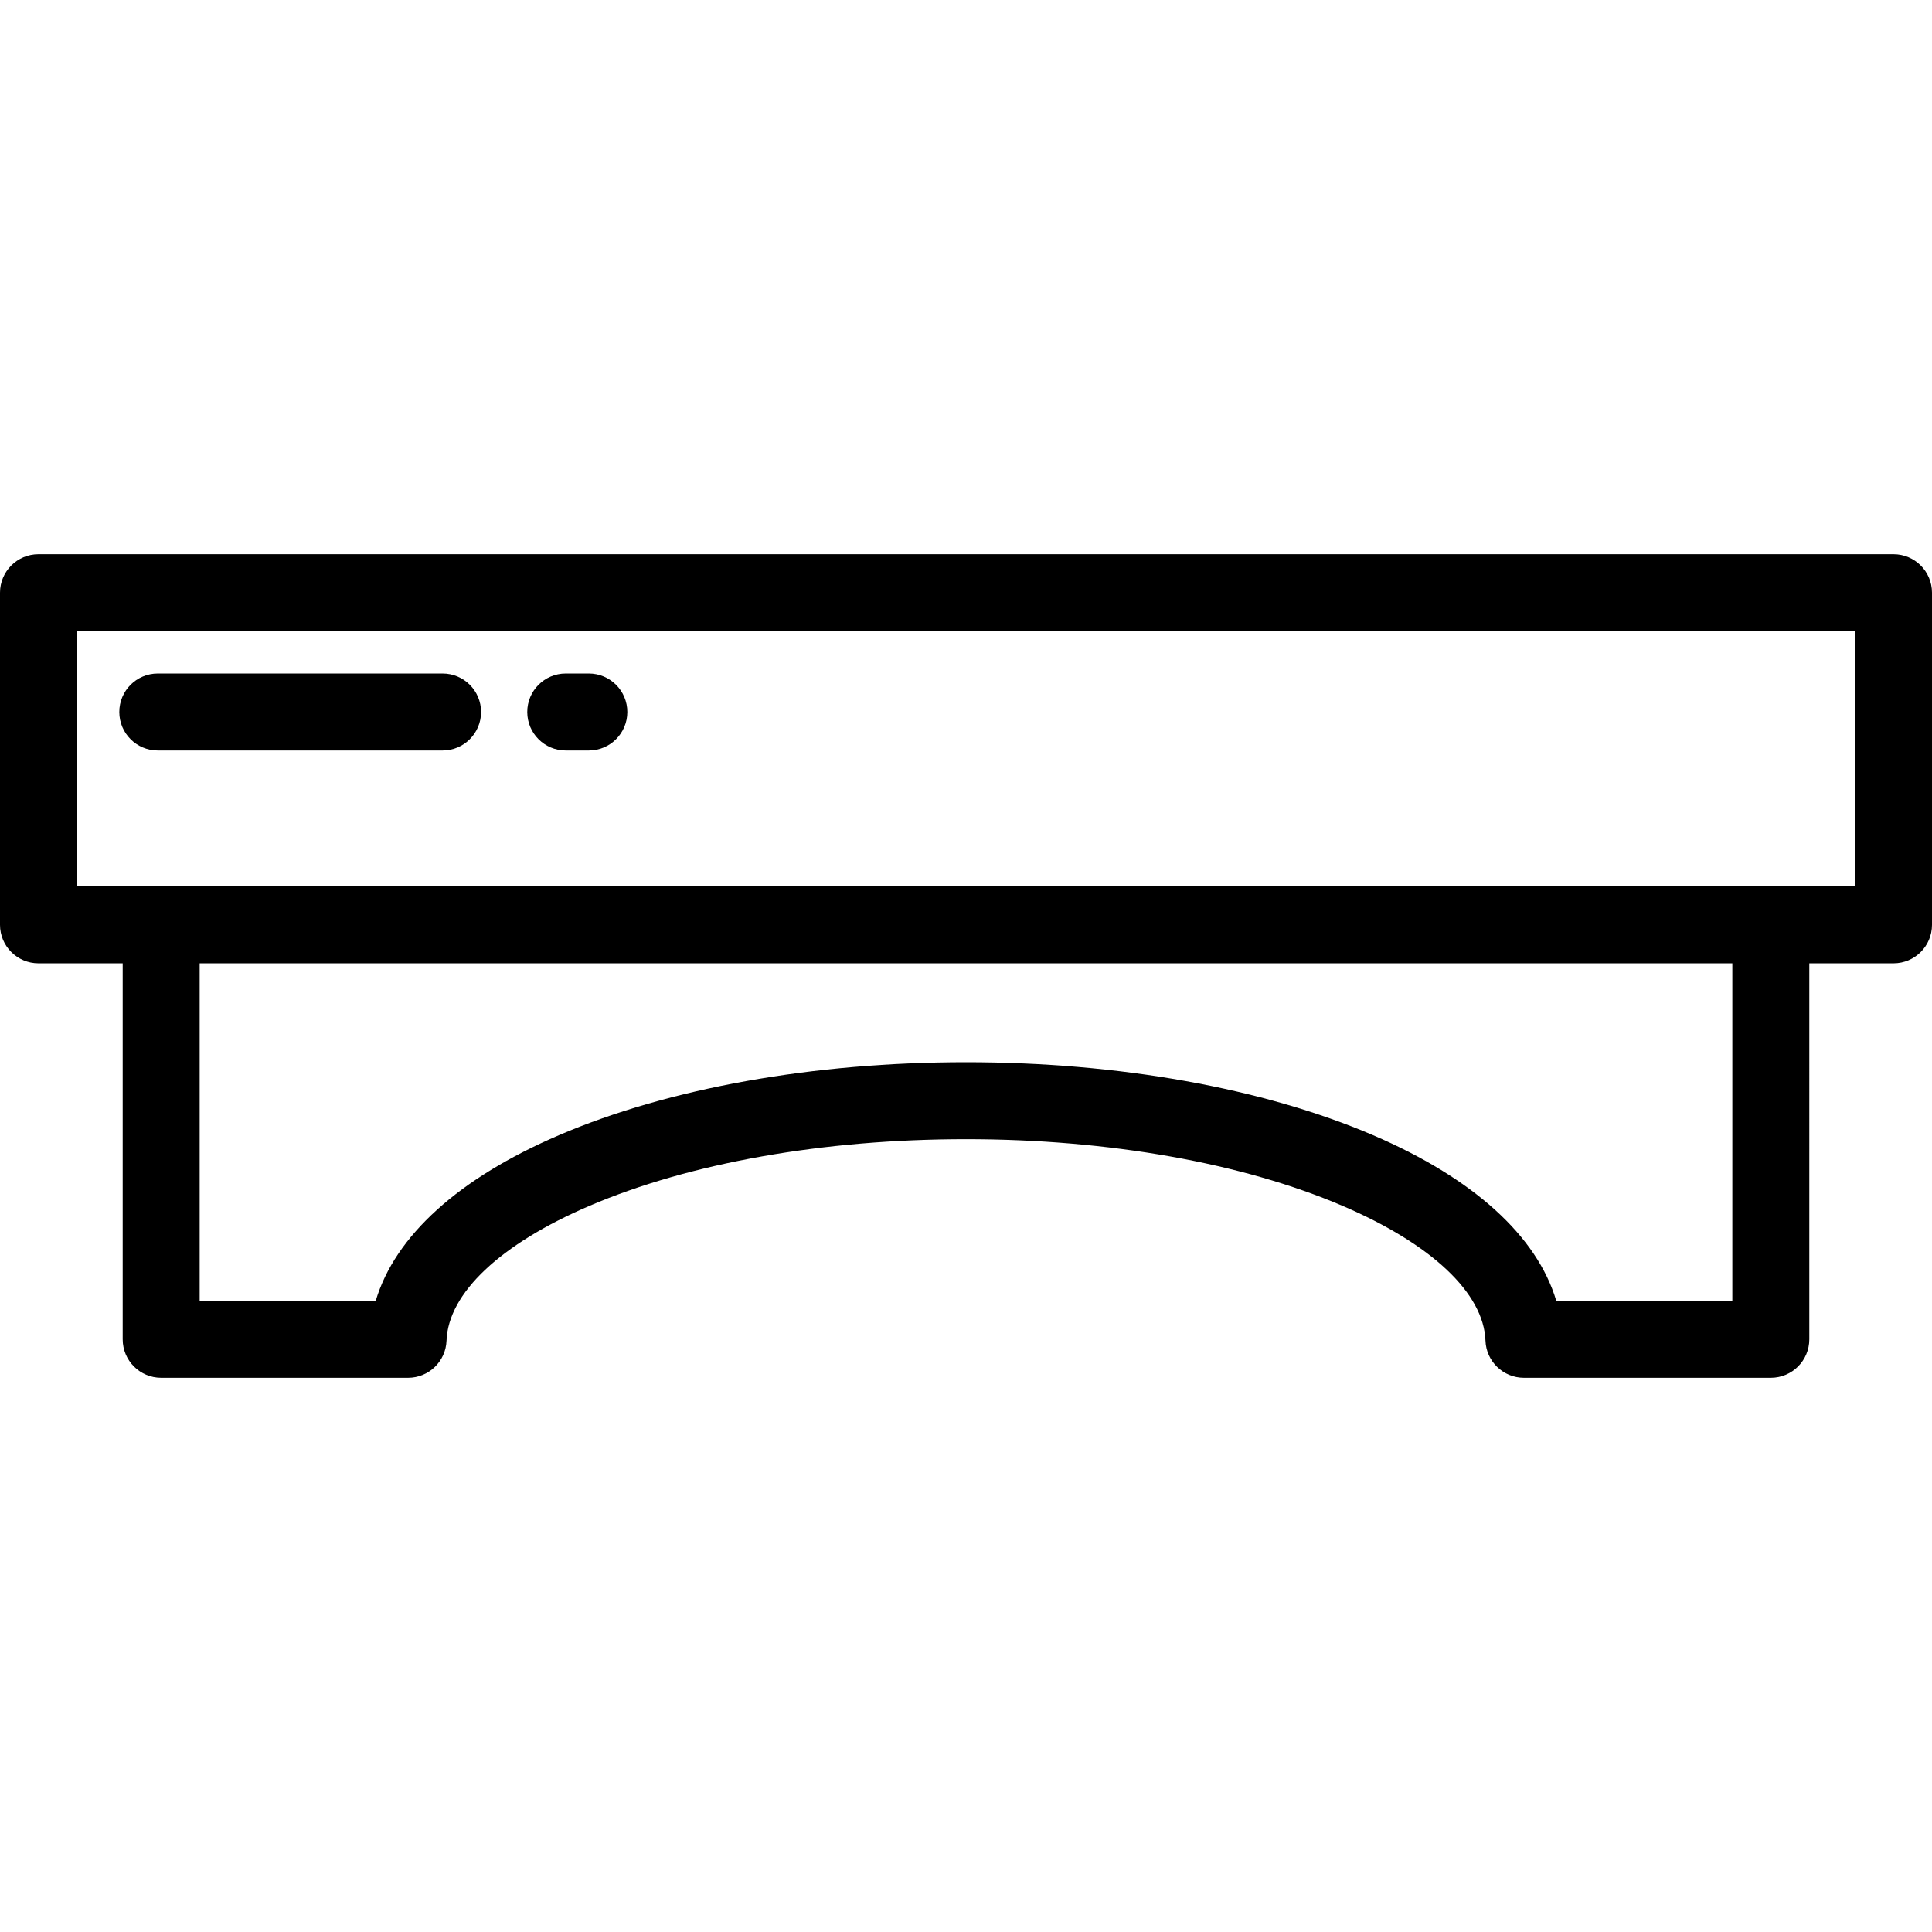 <?xml version="1.0" encoding="iso-8859-1"?>
<!-- Uploaded to: SVG Repo, www.svgrepo.com, Generator: SVG Repo Mixer Tools -->
<svg fill="#000000" height="800px" width="800px" version="1.1" id="Layer_1" xmlns="http://www.w3.org/2000/svg" xmlns:xlink="http://www.w3.org/1999/xlink" 
	 viewBox="0 0 512 512" xml:space="preserve">
<g>
	<g>
		<path d="M501.801,146.869H10.199C4.566,146.869,0,151.436,0,157.068v88.023c0,5.632,4.566,10.199,10.199,10.199h22.315v99.642
			c0,5.632,4.566,10.199,10.199,10.199h65.428c5.49,0,9.996-4.347,10.193-9.834c0.452-12.595,14.26-25.62,37.888-35.738
			c26.599-11.39,62.035-17.663,99.778-17.663s73.179,6.273,99.778,17.663c23.627,10.118,37.436,23.143,37.888,35.738
			c0.197,5.487,4.702,9.834,10.193,9.834h65.428c5.633,0,10.199-4.567,10.199-10.199V255.29h22.315
			c5.633,0,10.199-4.567,10.199-10.199v-88.023C512,151.436,507.434,146.869,501.801,146.869z M459.088,344.733h-46.659
			c-5.111-17.171-21.972-32.514-48.621-43.925c-29.08-12.452-67.367-19.31-107.808-19.31s-78.728,6.858-107.808,19.31
			c-26.648,11.411-43.51,26.754-48.621,43.925H52.912V255.29h406.175V344.733z M491.602,234.892H20.398v-67.625h471.203V234.892z"/>
	</g>
</g>
<g>
	<g>
		<path d="M117.291,178.486H41.817c-5.633,0-10.199,4.567-10.199,10.199c0,5.632,4.566,10.199,10.199,10.199h75.474
			c5.633,0,10.199-4.567,10.199-10.199C127.49,183.053,122.924,178.486,117.291,178.486z"/>
	</g>
</g>
<g>
	<g>
		<path d="M156.048,178.486h-6.12c-5.633,0-10.199,4.567-10.199,10.199c0,5.632,4.566,10.199,10.199,10.199h6.12
			c5.633,0,10.199-4.567,10.199-10.199C166.247,183.053,161.681,178.486,156.048,178.486z"/>
	</g>
</g>
</svg>